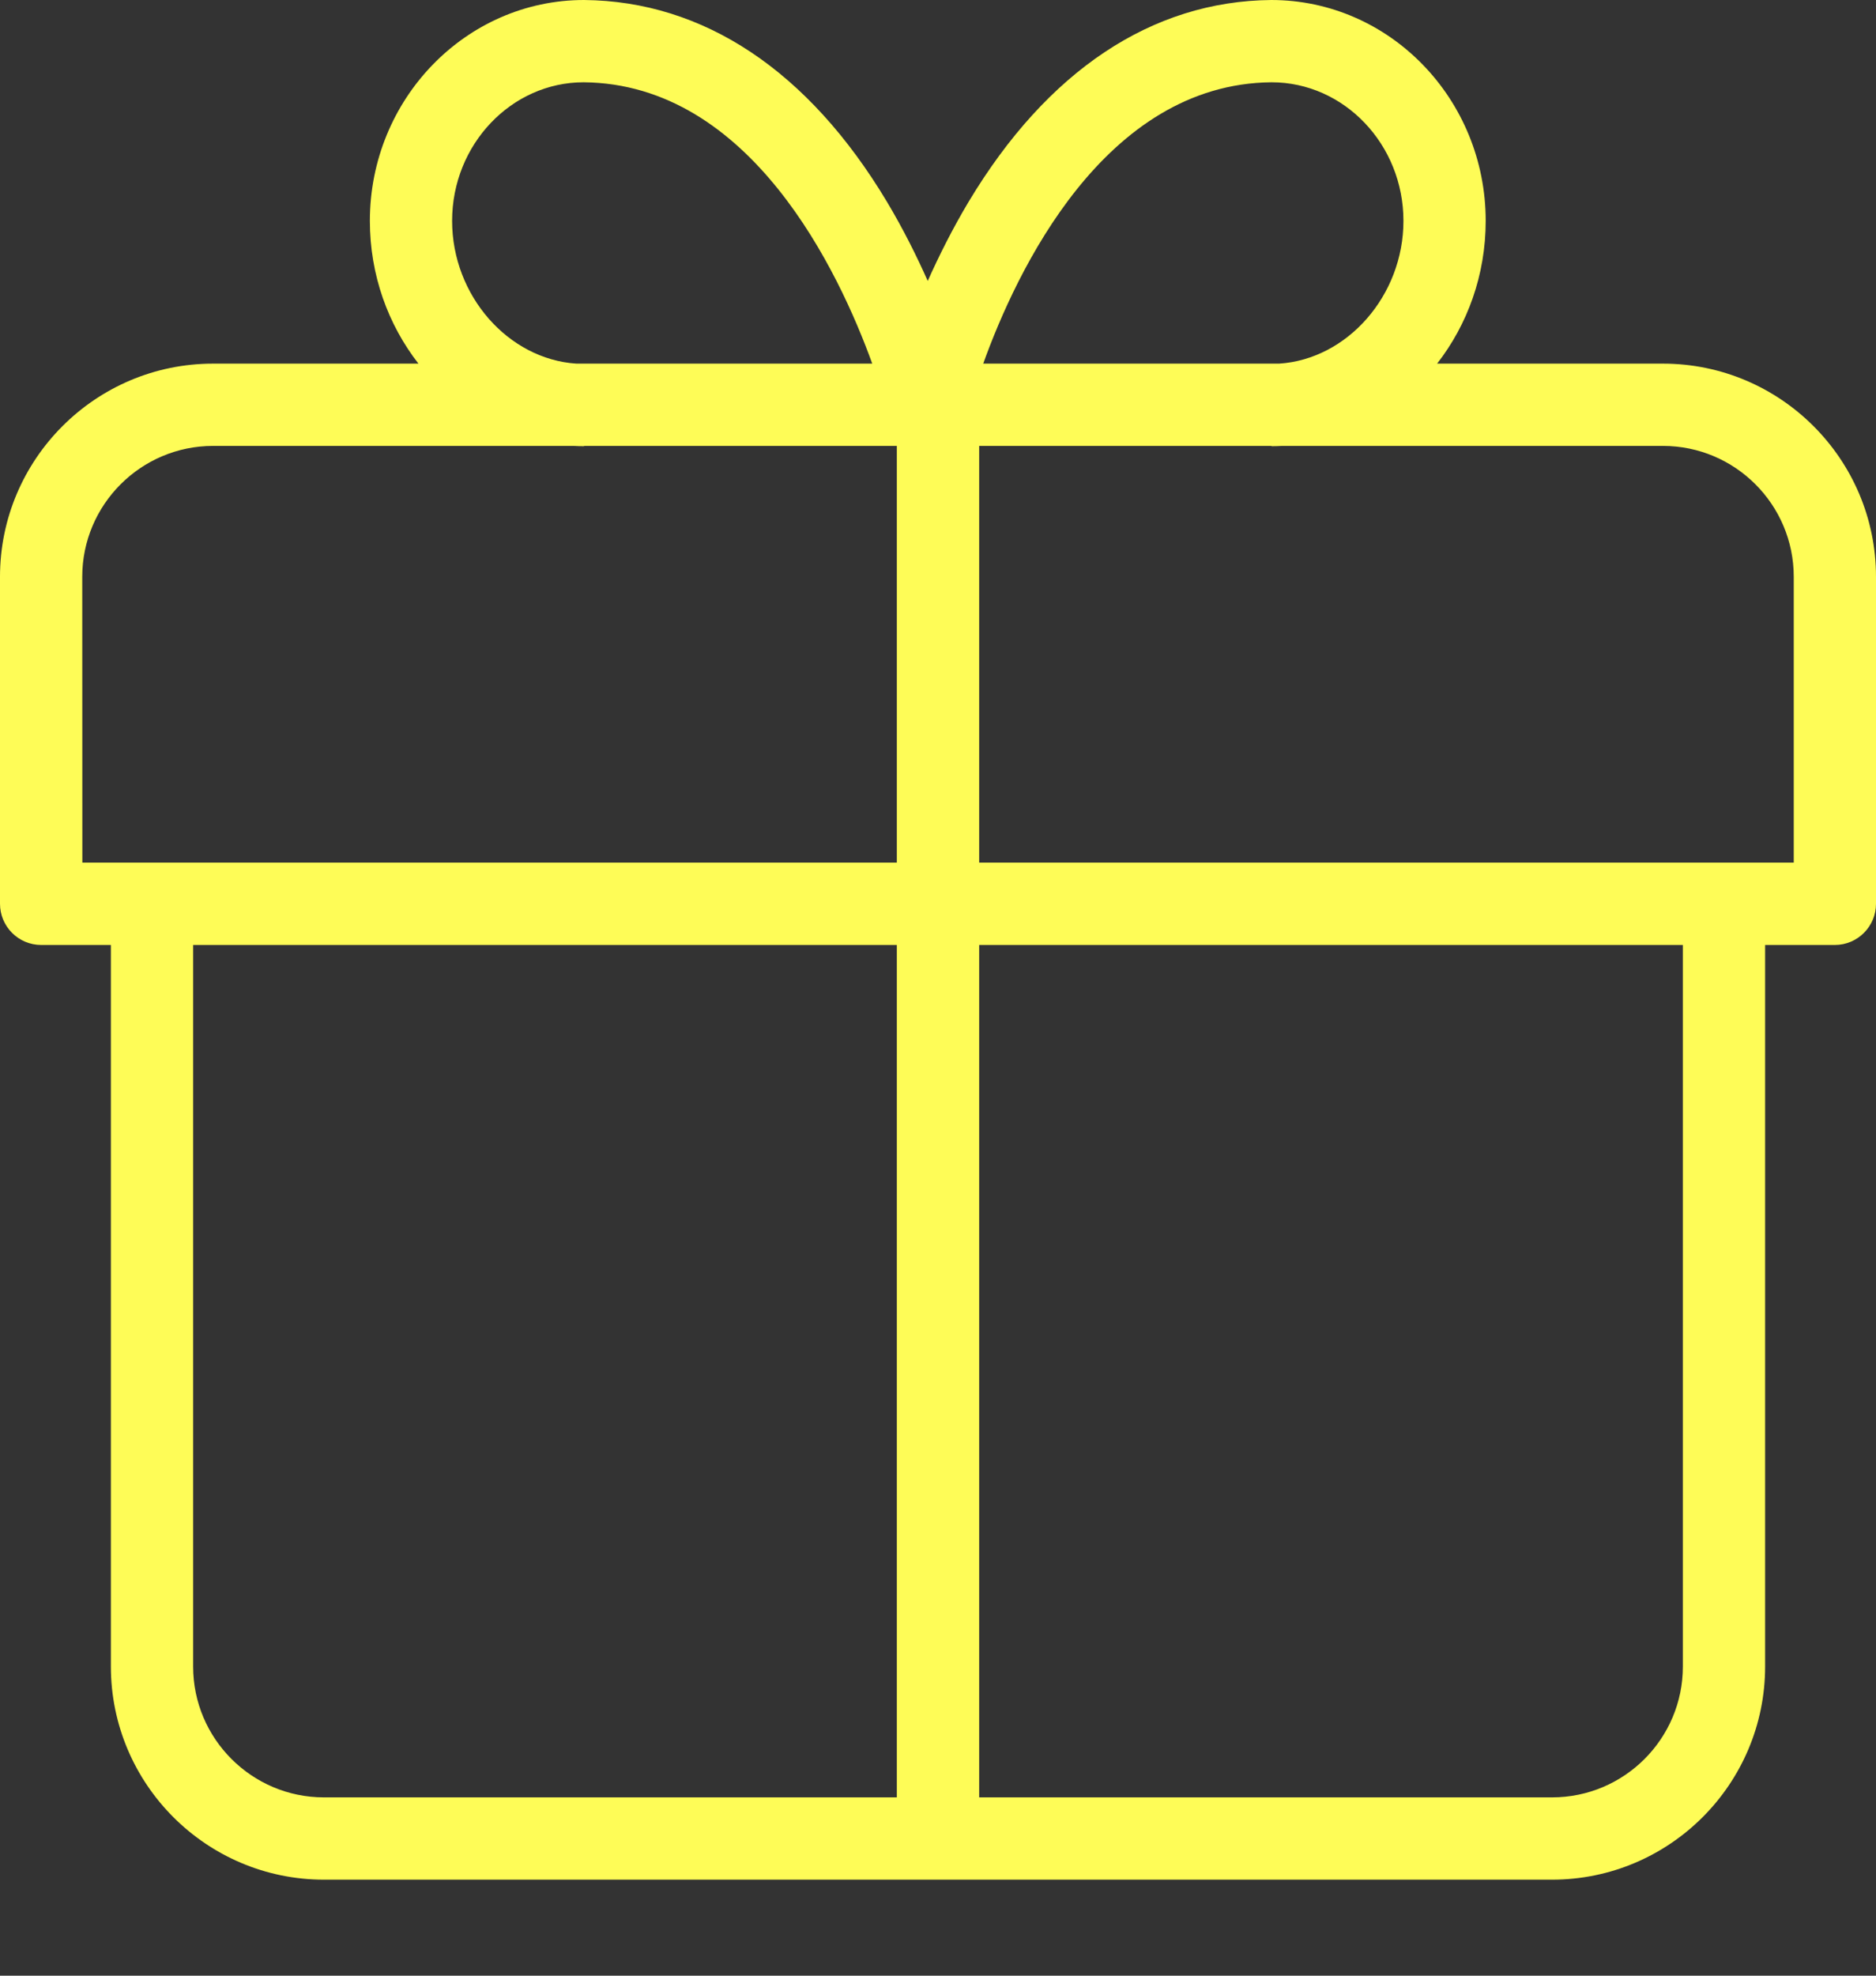 <?xml version="1.0" encoding="UTF-8"?> <svg xmlns="http://www.w3.org/2000/svg" width="19" height="20" viewBox="0 0 19 20" fill="none"><rect x="0" y="0" width="19" height="20" fill="#333333" stroke="none"/> <path d="M16.842 3.681H14.555C14.862 3.287 15.047 2.784 15.047 2.236C15.047 1.003 14.074 0 12.875 0C11.666 0.011 10.607 0.716 9.811 2.041C9.646 2.317 9.509 2.592 9.396 2.844C9.284 2.592 9.147 2.317 8.982 2.041C8.187 0.716 7.127 0.011 5.915 0C4.719 0 3.746 1.003 3.746 2.236C3.746 2.784 3.931 3.287 4.238 3.681H2.158C0.968 3.681 0 4.649 0 5.839V9.149C0 9.379 0.187 9.566 0.417 9.566H1.123V16.87C1.123 18.06 2.091 19.028 3.281 19.028H15.719C16.909 19.028 17.877 18.06 17.877 16.87L17.877 9.566H18.583C18.813 9.566 19 9.379 19 9.149V5.839C19 4.649 18.032 3.681 16.842 3.681H16.842ZM12.878 0.833C13.614 0.833 14.214 1.463 14.214 2.236C14.214 2.993 13.645 3.636 12.956 3.681H9.958C10.292 2.753 11.183 0.848 12.878 0.833ZM4.579 2.236C4.579 1.463 5.179 0.833 5.911 0.833C7.603 0.848 8.498 2.753 8.834 3.681H5.837C5.148 3.636 4.579 2.993 4.579 2.236ZM0.833 5.839C0.833 5.108 1.428 4.514 2.158 4.514H5.81C5.844 4.516 5.88 4.517 5.915 4.517V4.514H9.083V8.732H0.834L0.833 5.839ZM1.956 16.87V9.566H9.083V18.195H3.281C2.551 18.195 1.956 17.601 1.956 16.87V16.87ZM17.044 16.87C17.044 17.601 16.45 18.195 15.719 18.195H9.917V9.566H17.044L17.044 16.87ZM18.167 8.732H9.917V4.514H12.878V4.517C12.914 4.517 12.949 4.516 12.984 4.514H16.842C17.573 4.514 18.167 5.108 18.167 5.839L18.167 8.732Z" fill="#FEFC57"></path> </svg> 
